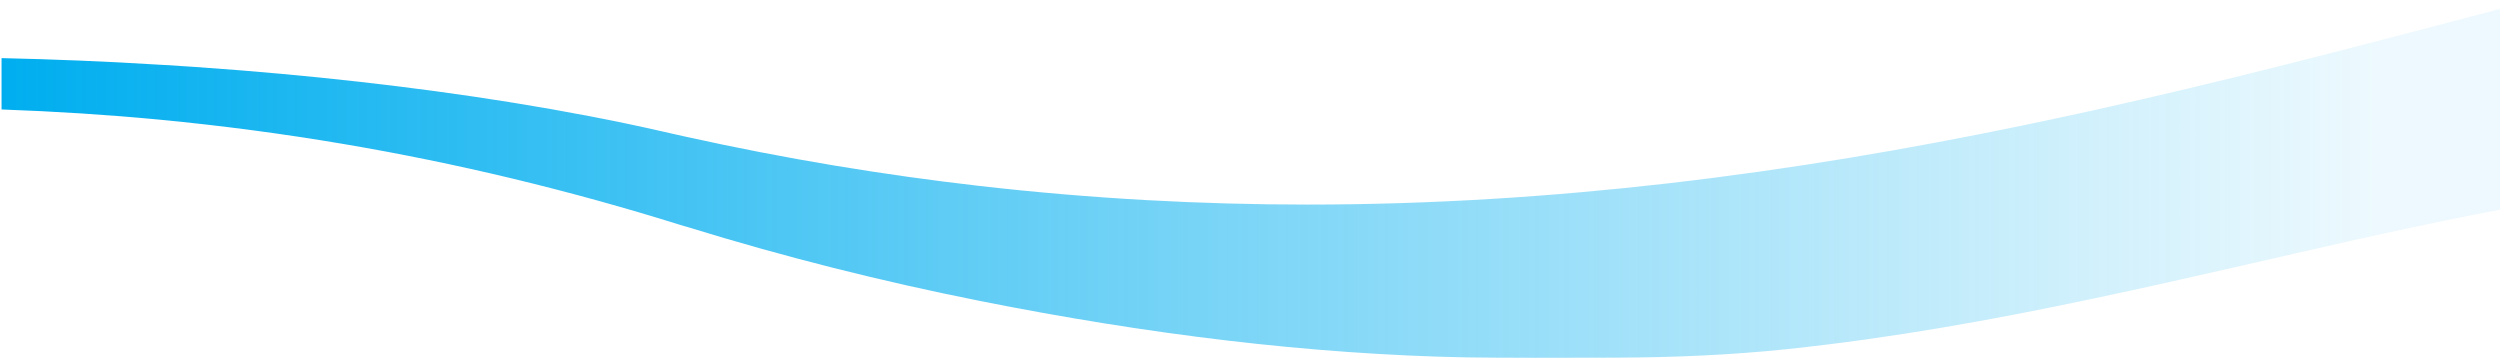 <?xml version="1.0" encoding="UTF-8"?> <svg xmlns="http://www.w3.org/2000/svg" width="1920" height="276" viewBox="0 0 1920 276" fill="none"><mask id="mask0_26_113" style="mask-type:luminance" maskUnits="userSpaceOnUse" x="1" y="7" width="1920" height="268"><path d="M1921 7.005H1V274.999H1921V7.005Z" fill="white"></path></mask><g mask="url(#mask0_26_113)"><mask id="mask1_26_113" style="mask-type:luminance" maskUnits="userSpaceOnUse" x="-8" y="0" width="1938" height="276"><path d="M1930 0H-8V276H1930V0Z" fill="white"></path></mask><g mask="url(#mask1_26_113)"><path d="M1919.5 7.005C1890.8 14.611 1861.4 22.316 1831.6 30.022C1805 36.927 1777.9 43.932 1750.4 50.837C1703.8 62.545 1655.9 74.054 1606.7 84.962C1589 88.865 1571.2 92.667 1553.3 96.37C1466.5 114.383 1375.8 129.894 1281.2 140.802C1192.3 151.009 1100 157.114 1004.1 157.114C922.8 157.114 838.9 152.711 752.3 142.804C679 134.397 603.8 122.089 526.6 104.976C520.7 103.675 514.7 102.374 508.8 100.973C473 92.767 434.2 85.362 393.3 78.757C393 78.757 392.7 78.657 392.4 78.657C392.1 78.557 391.8 78.557 391.5 78.457C317.8 66.648 237.1 57.542 154.3 51.737H154.8C149.6 51.337 144.5 51.037 139.3 50.737C135.2 50.437 131 50.136 126.9 49.936H126.5C125.4 49.836 124.3 49.836 123.2 49.736C123 49.736 122.7 49.736 122.5 49.736C122.1 49.736 121.8 49.636 121.4 49.636C81.3 47.134 41 45.533 1 44.632V84.061C42.8 85.562 83.3 88.164 122.2 91.867C220.6 101.273 310.2 117.185 392.2 136.799C438 147.807 481.5 159.916 522.7 172.825C523.8 173.126 524.9 173.526 526.1 173.826H526.2C526.8 174.026 527.4 174.226 527.9 174.326C603.2 197.543 677.6 216.157 750.9 230.767C751.2 230.867 751.6 230.867 751.9 230.967C752.2 231.068 752.5 231.068 752.8 231.168C881 256.686 1006 272.197 1127.1 274.499C1150.9 274.899 1202.2 274.899 1241.4 274.699C1285.3 274.499 1329.2 272.698 1372.9 268.094C1452.6 259.688 1530.2 245.678 1605.5 229.767C1605.8 229.667 1606.1 229.666 1606.4 229.566C1606.7 229.466 1607 229.466 1607.4 229.366C1684.5 213.155 1759.1 195.041 1831.3 179.23C1861.7 172.625 1891.6 166.321 1921 160.817V7.005H1919.5Z" fill="url(#paint0_linear_26_113)"></path></g></g><defs><linearGradient id="paint0_linear_26_113" x1="1" y1="140.918" x2="1921" y2="140.918" gradientUnits="userSpaceOnUse"><stop stop-color="#00AEEF"></stop><stop offset="0.95" stop-color="#00AEEF" stop-opacity="0.07"></stop></linearGradient></defs></svg> 
